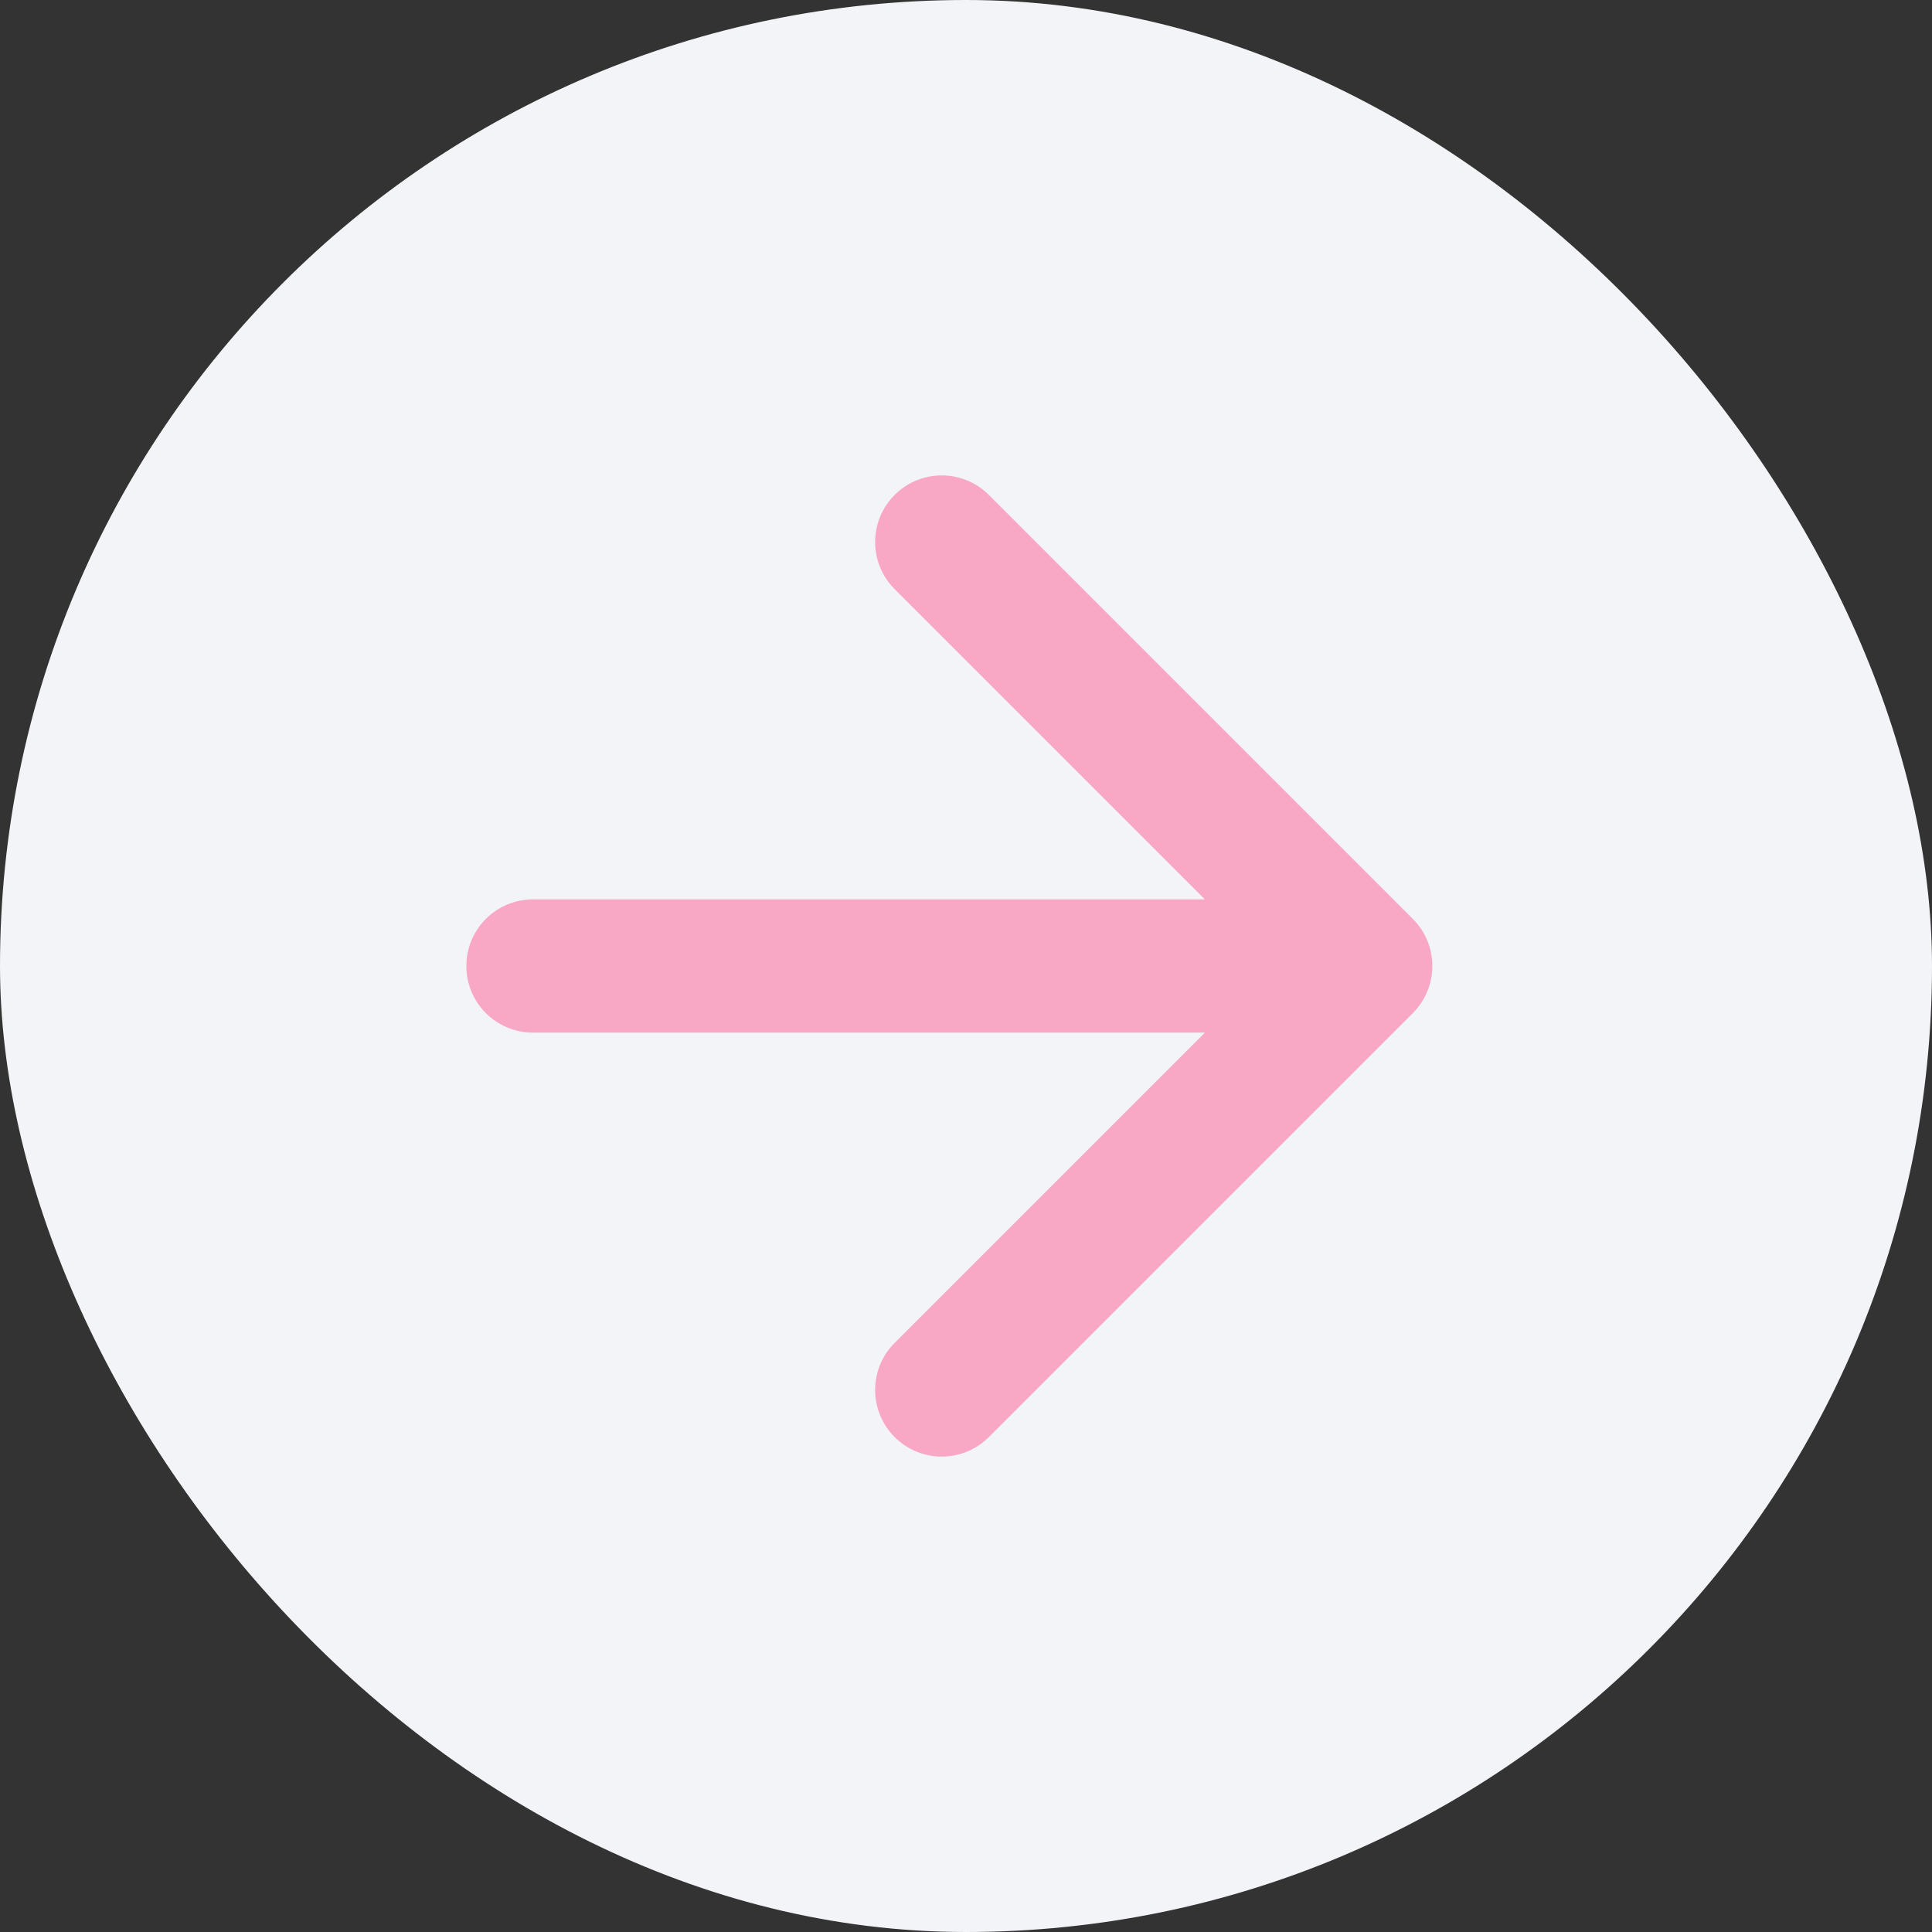 <?xml version="1.0" encoding="UTF-8"?> <svg xmlns="http://www.w3.org/2000/svg" width="58" height="58" viewBox="0 0 58 58" fill="none"><rect x="0" y="0" width="58" height="58" fill="#333333" stroke="none"/><rect width="58" height="58" rx="29" fill="#F2F4F7"></rect><path d="M16 27C14.895 27 14 27.895 14 29C14 30.105 14.895 31 16 31L16 27ZM42.414 30.414C43.195 29.633 43.195 28.367 42.414 27.586L29.686 14.858C28.905 14.077 27.639 14.077 26.858 14.858C26.077 15.639 26.077 16.905 26.858 17.686L38.172 29L26.858 40.314C26.077 41.095 26.077 42.361 26.858 43.142C27.639 43.923 28.905 43.923 29.686 43.142L42.414 30.414ZM16 31L41 31L41 27L16 27L16 31Z" fill="#F8A8C5"></path></svg> 